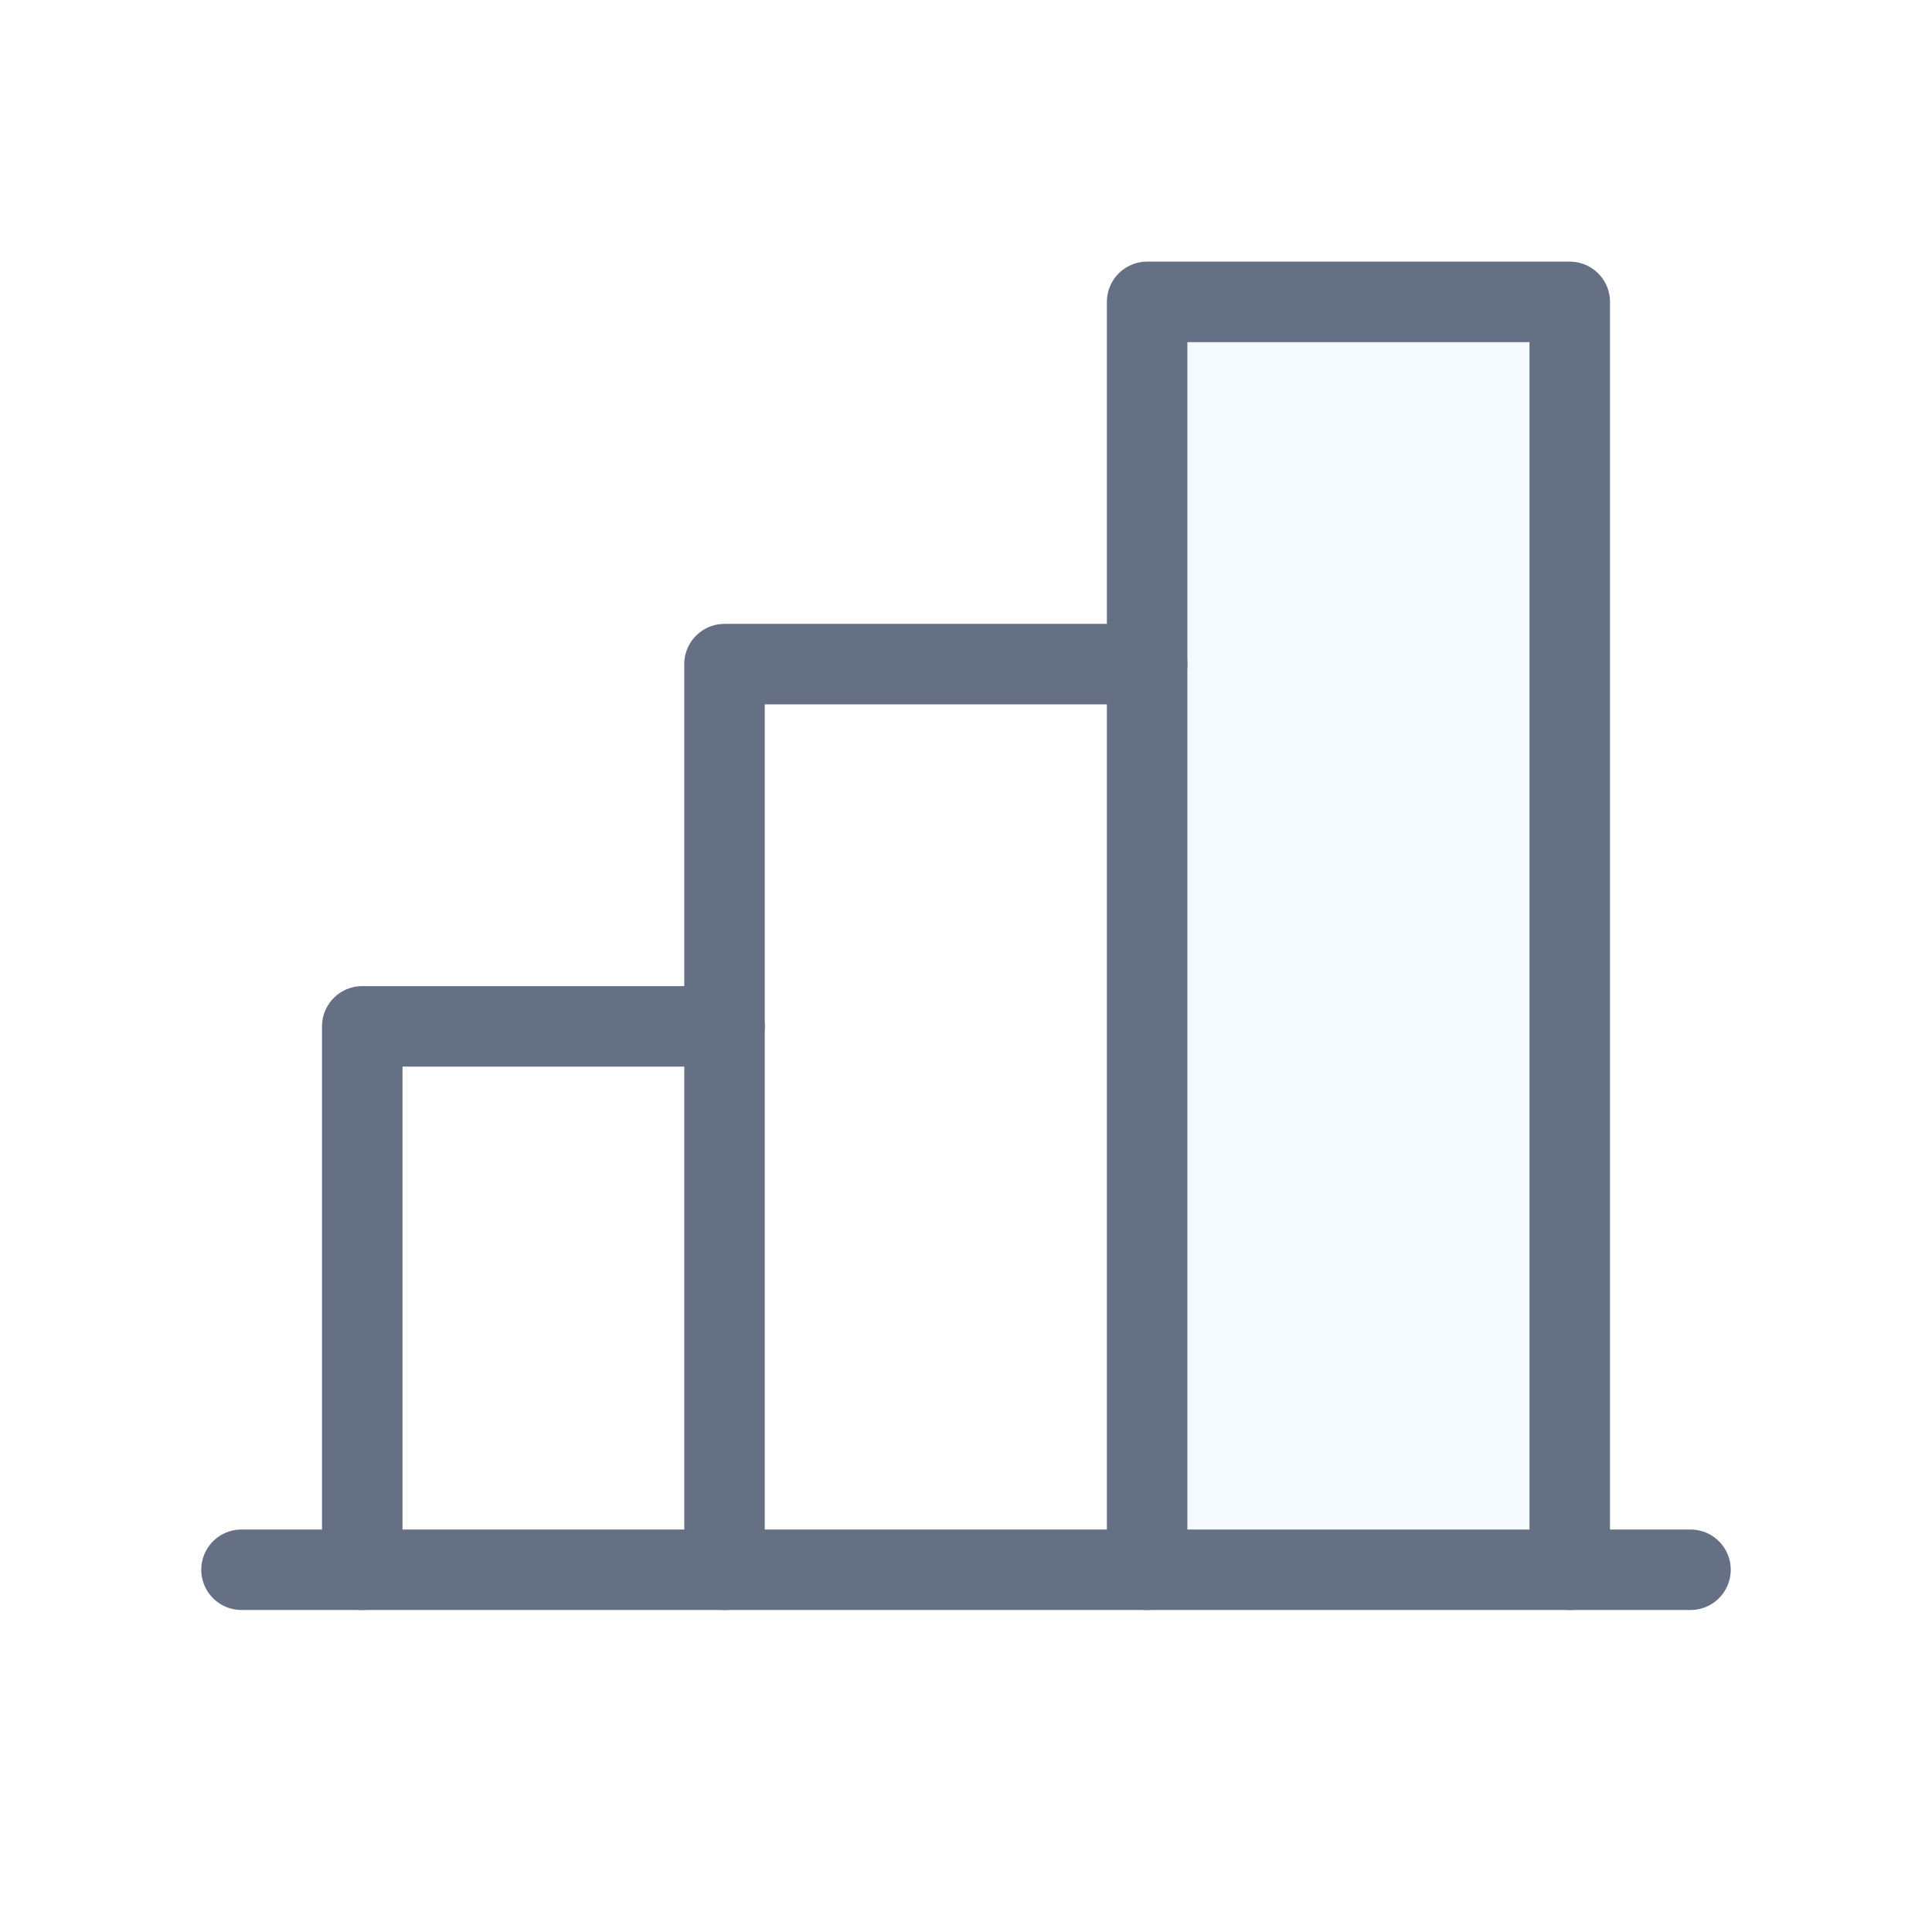 <svg width="48" height="48" viewBox="0 0 48 48" fill="none" xmlns="http://www.w3.org/2000/svg">
<path opacity="0.2" d="M39 7.5H28.5V39H39V7.5Z" fill="#D1E9FF"/>
<path d="M9 39V25.5H18" stroke="#667085" stroke-width="2" stroke-linecap="round" stroke-linejoin="round"/>
<path d="M42 39H6" stroke="#667085" stroke-width="2" stroke-linecap="round" stroke-linejoin="round"/>
<path d="M18 39V16.5H28.5" stroke="#667085" stroke-width="2" stroke-linecap="round" stroke-linejoin="round"/>
<path d="M28.5 39V7.5H39V39" stroke="#667085" stroke-width="2" stroke-linecap="round" stroke-linejoin="round"/>
</svg>
